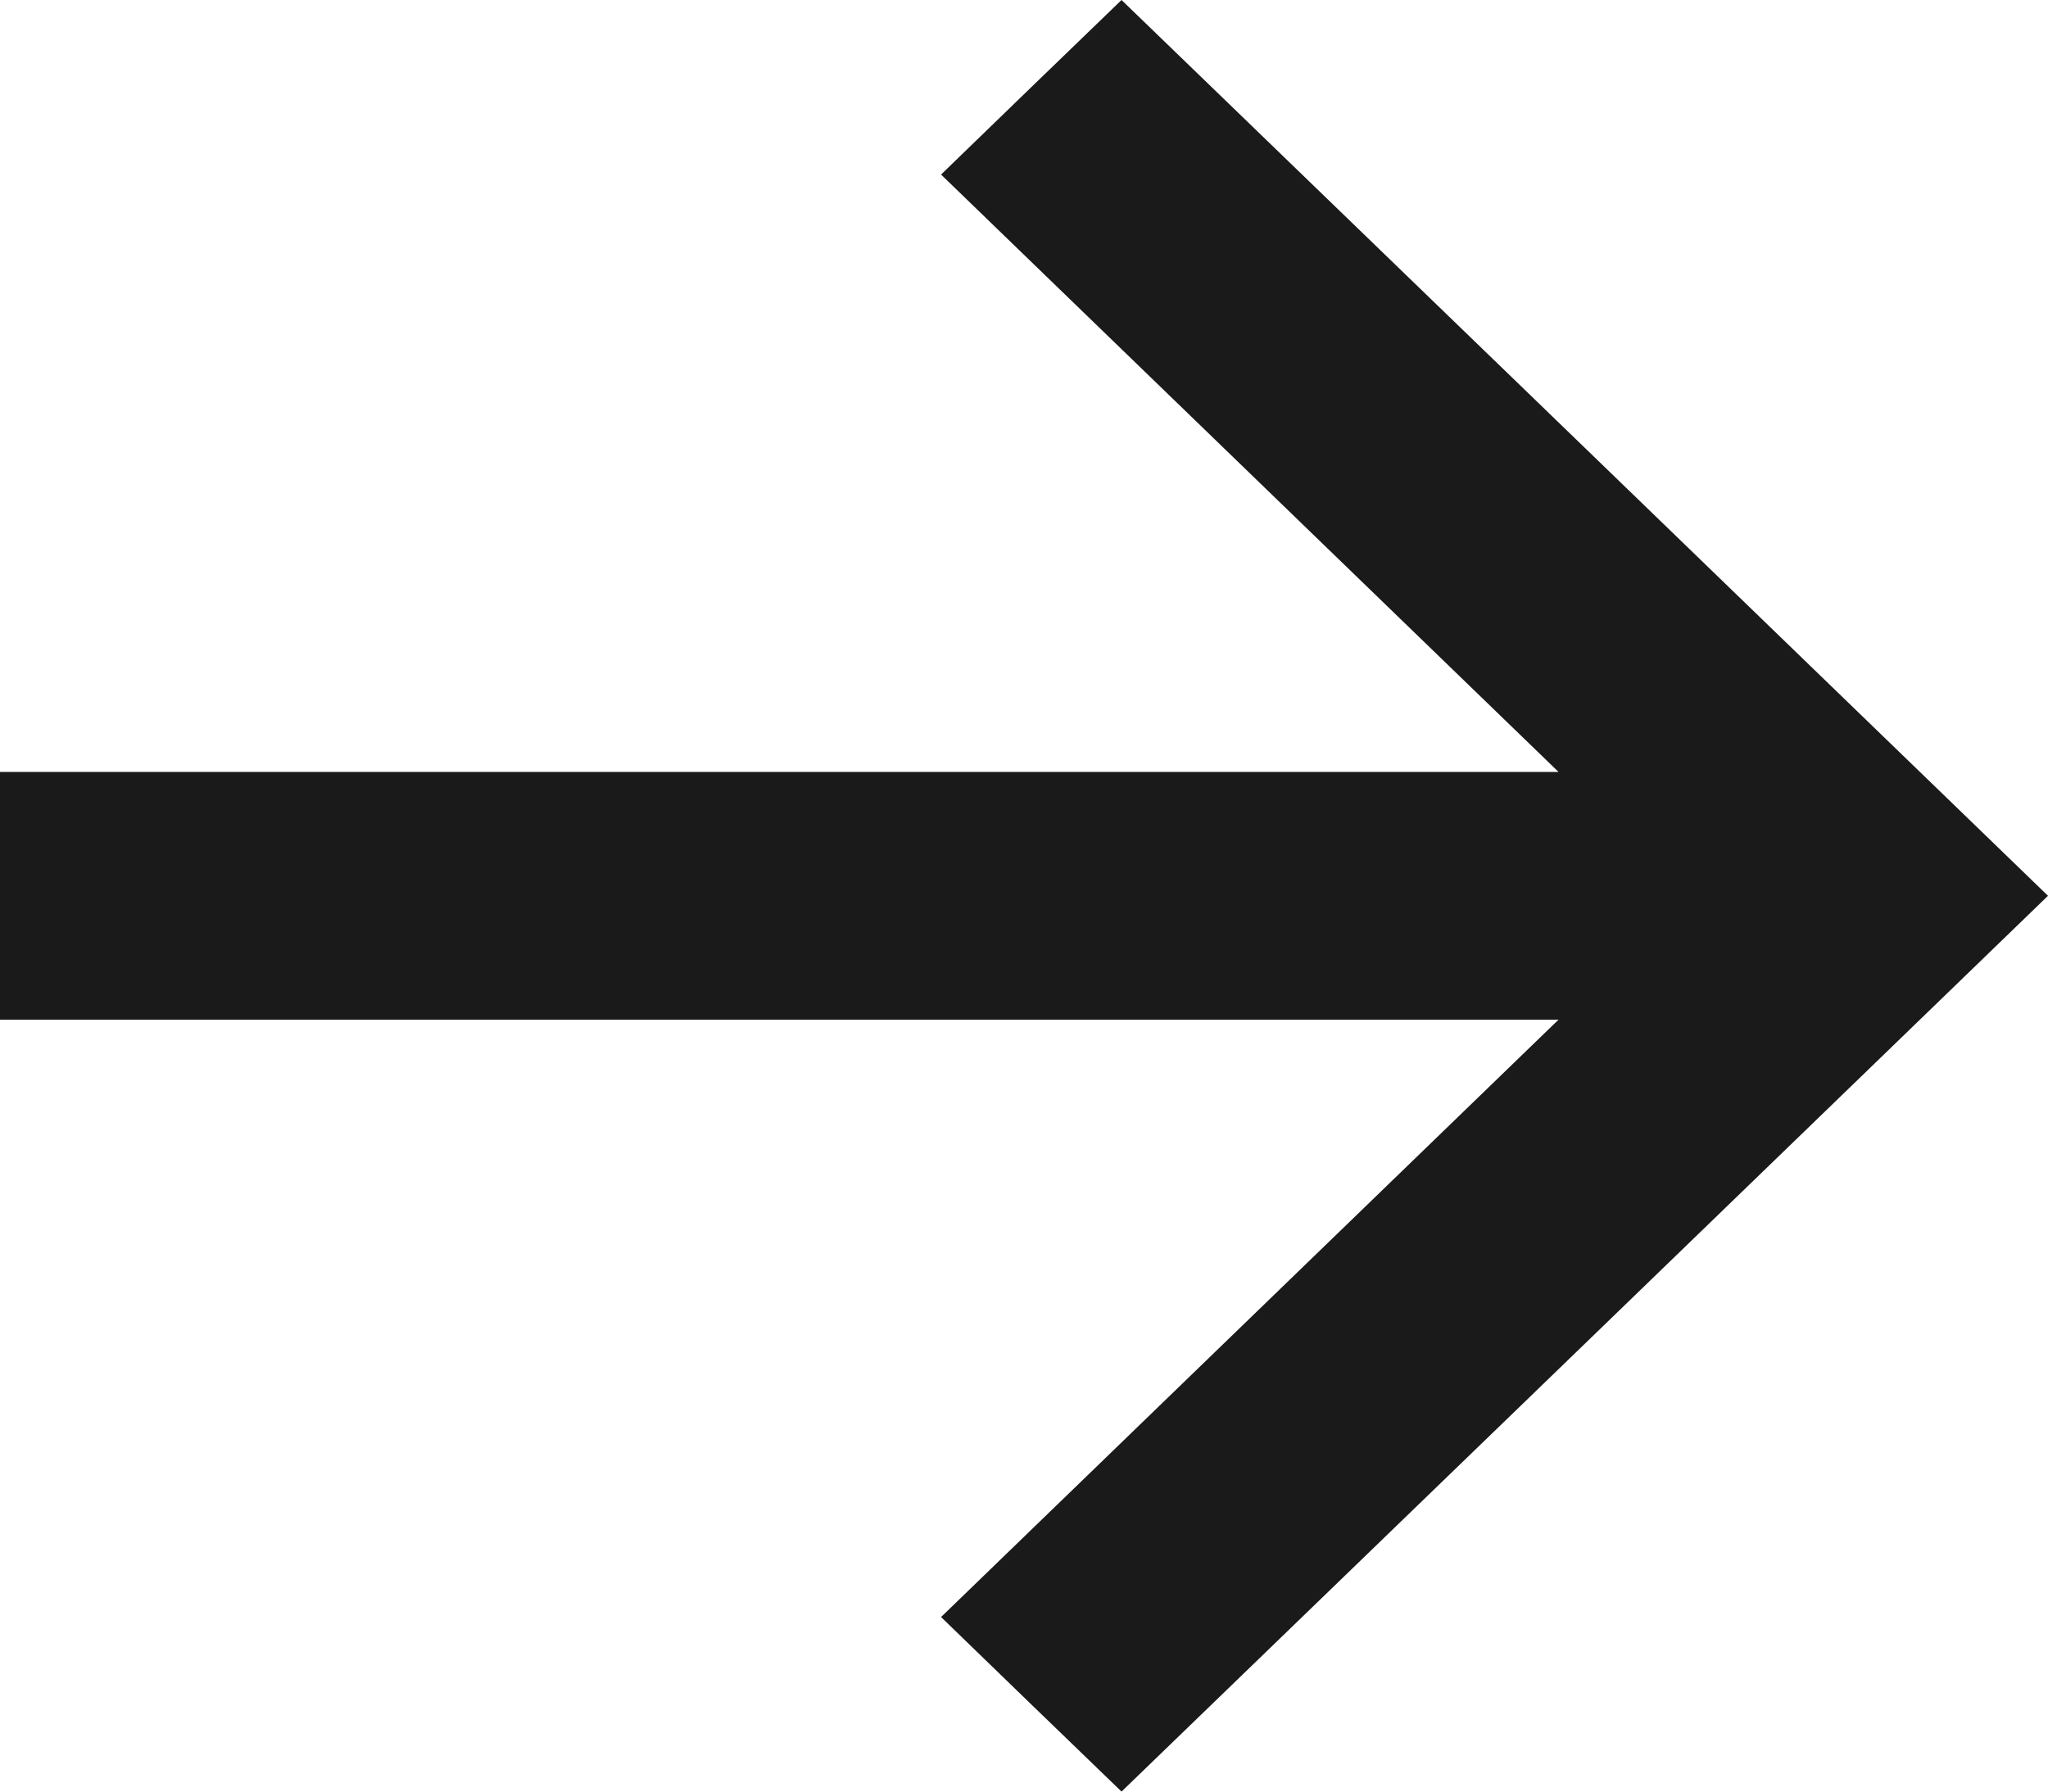 <?xml version="1.0" encoding="UTF-8"?> <svg xmlns="http://www.w3.org/2000/svg" width="8" height="7" viewBox="0 0 8 7" fill="none"><path d="M4.028 0.341L3.676 0.682L4.882 1.849L6.088 3.016L3.043 3.016L0 3.016L0 3.5L0 3.984L3.043 3.984L6.088 3.984L4.882 5.151L3.676 6.318L4.028 6.659L4.381 7L6.191 5.25L8 3.5L6.191 1.75L4.381 -4.76837e-07L4.028 0.341Z" fill="#1A1A1A"></path></svg> 